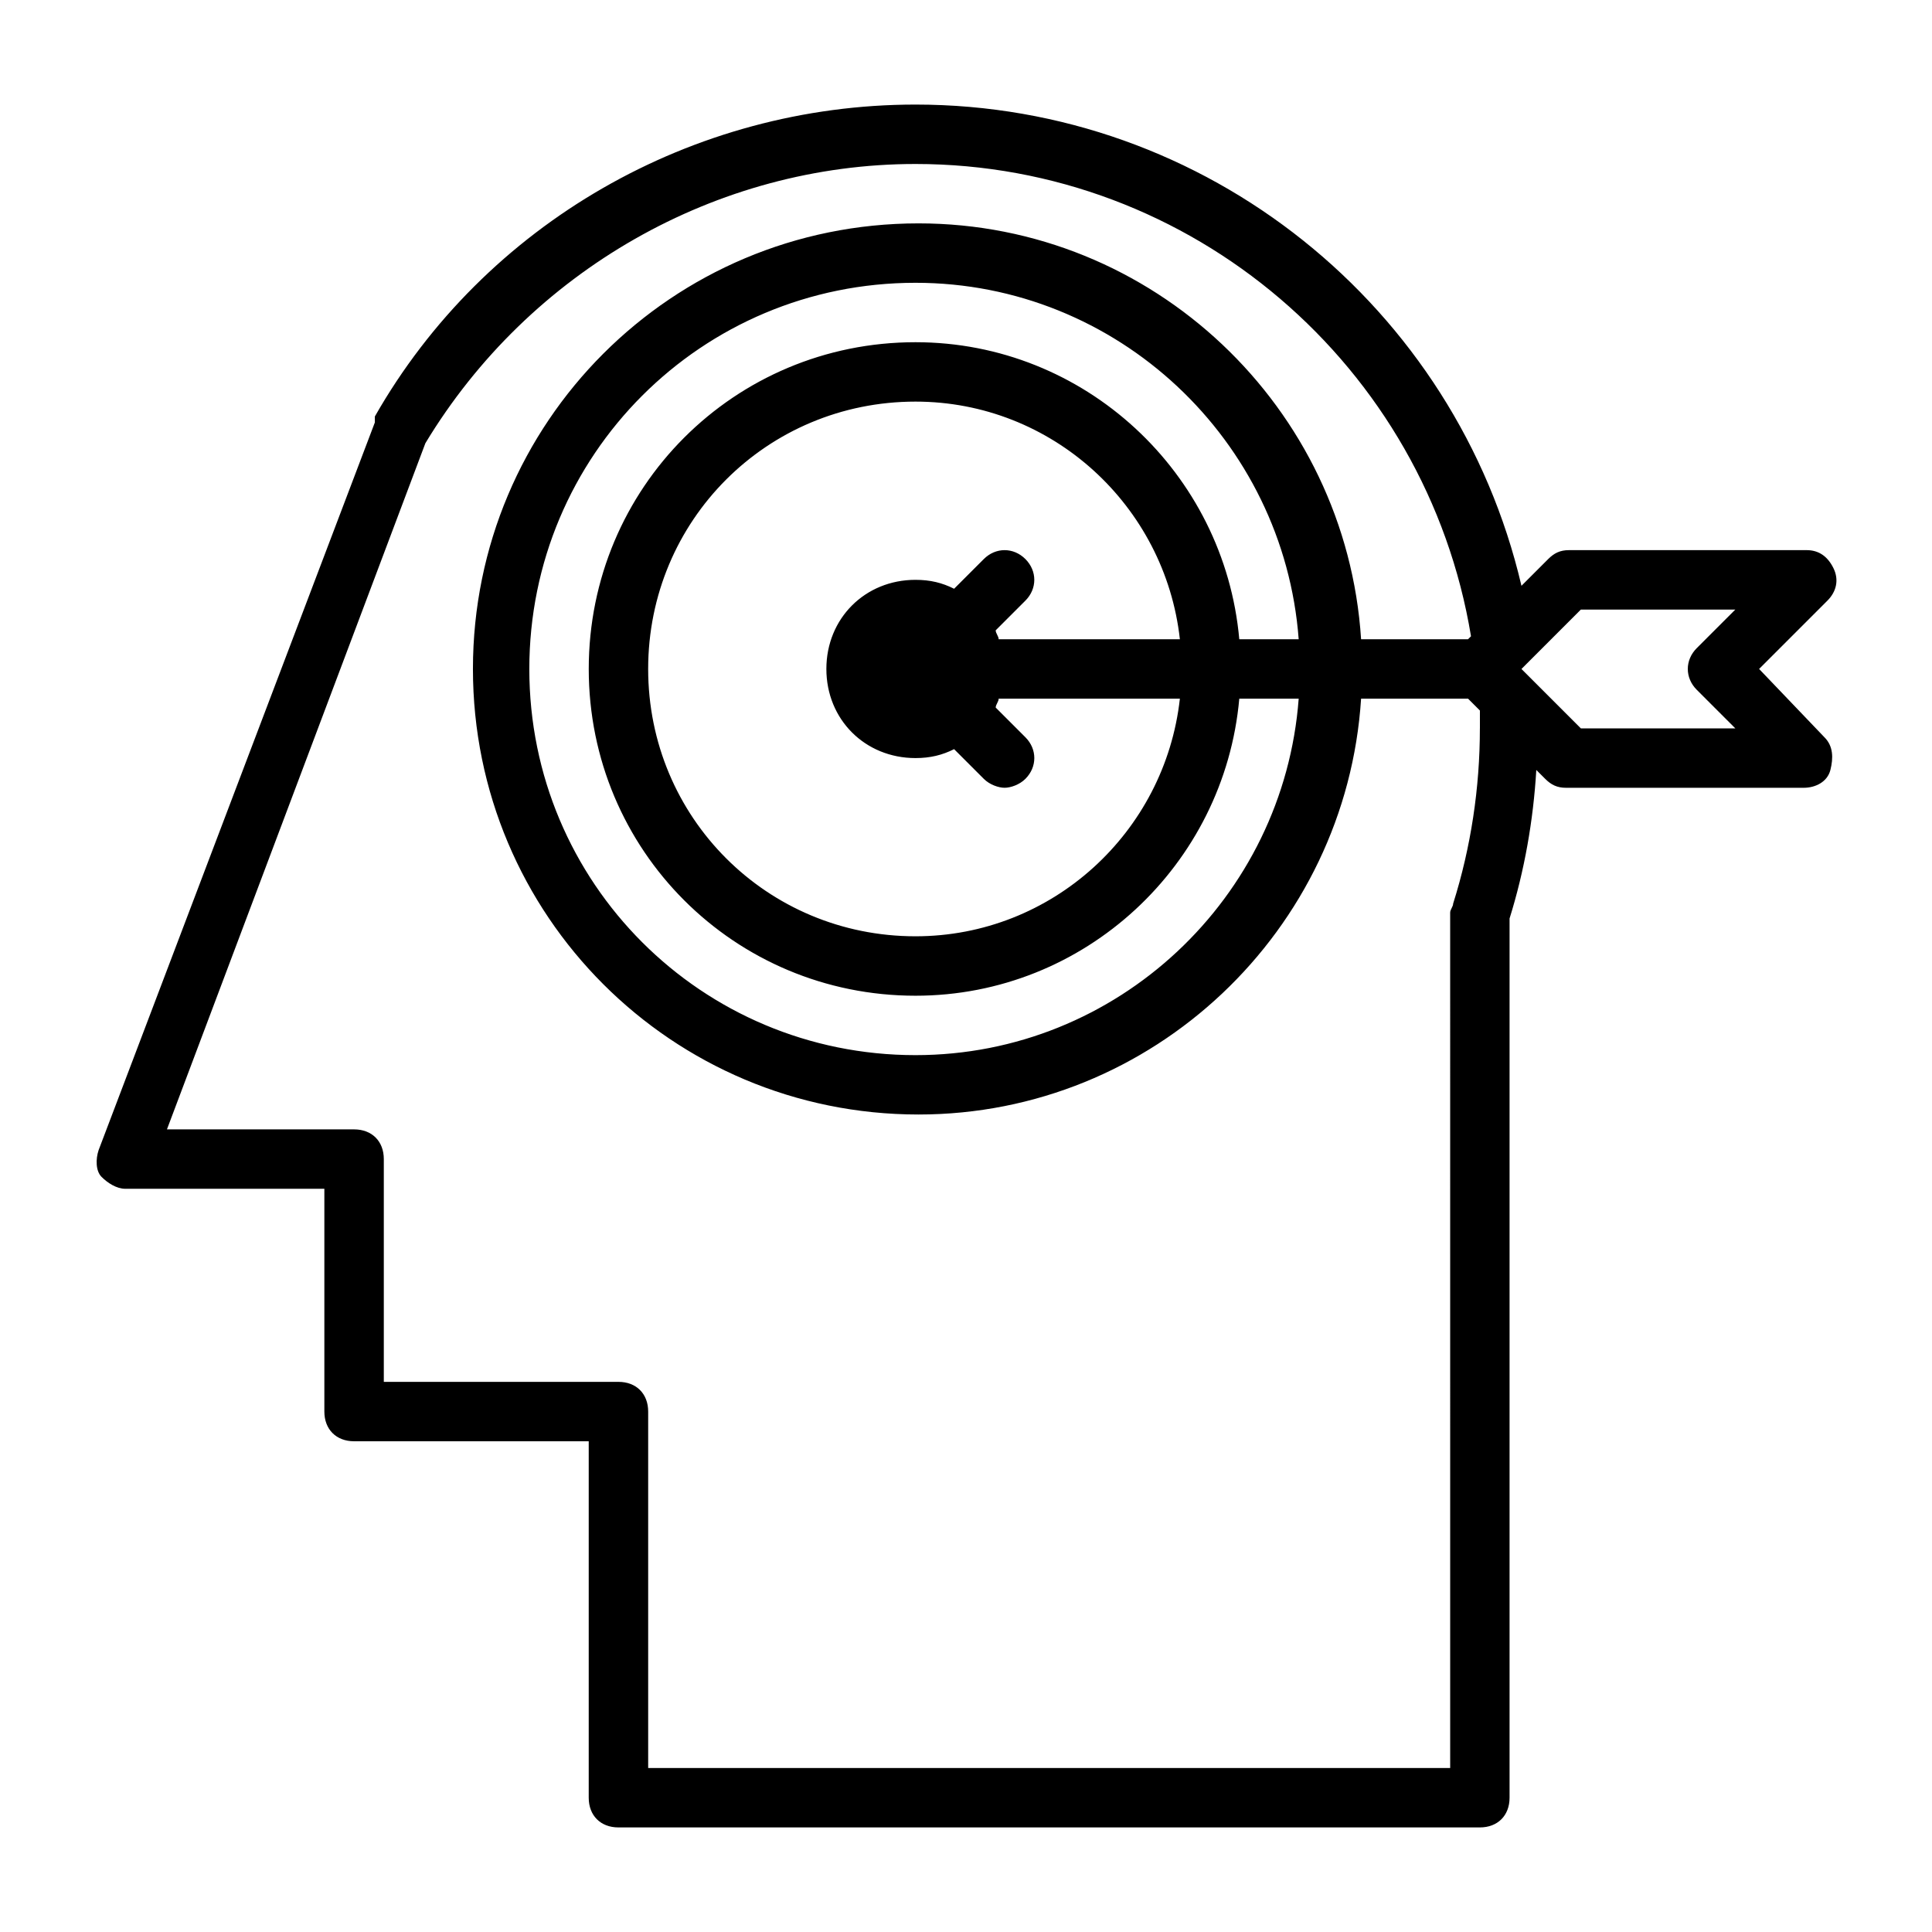 <?xml version="1.0" encoding="UTF-8"?>
<!-- Uploaded to: ICON Repo, www.iconrepo.com, Generator: ICON Repo Mixer Tools -->
<svg fill="#000000" width="800px" height="800px" version="1.1" viewBox="144 144 512 512" xmlns="http://www.w3.org/2000/svg">
 <path d="m610.18 321.28 18.105-18.105c2.363-2.363 3.148-5.512 1.574-8.66-1.57-3.148-3.934-4.723-7.082-4.723h-62.977c-2.363 0-3.938 0.789-5.512 2.363l-7.086 7.086c-17.316-74-83.441-127.53-160.59-127.53-59.039 0-114.14 31.488-143.27 82.656v0.789 0.789l-73.211 192.86c-0.789 2.363-0.789 5.512 0.789 7.086 1.574 1.574 3.938 3.148 6.297 3.148h52.742v59.039c0 4.723 3.148 7.871 7.871 7.871h62.188v94.465c0 4.723 3.148 7.871 7.871 7.871h228.29c4.723 0 7.871-3.148 7.871-7.871v-233.01c3.938-12.594 6.297-25.977 7.086-39.359l2.363 2.363c1.574 1.574 3.148 2.363 5.512 2.363h62.977c3.148 0 6.297-1.574 7.086-4.723s0.789-6.297-1.574-8.66zm-73.996 15.746c0 15.742-2.363 31.488-7.086 46.445 0 0.789-0.789 1.574-0.789 2.363l0.004 226.71h-212.54v-94.465c0-4.723-3.148-7.871-7.871-7.871h-62.188v-59.039c0-4.723-3.148-7.871-7.871-7.871l-49.598-0.004 68.488-181.84c27.551-45.656 77.145-73.996 129.89-73.996 73.211 0 135.4 53.531 147.21 125.16l-0.789 0.789h-28.34c-3.938-61.402-55.105-110.21-117.29-110.21-65.336 0-118.08 52.742-118.08 118.08 0 65.336 52.742 118.08 118.08 118.08 62.188 0 113.36-48.805 117.29-110.21h28.34l3.148 3.148v4.719zm-63.762-23.617c-3.938-44.082-40.934-78.719-85.805-78.719-48.02 0-86.594 38.574-86.594 86.594s38.574 86.594 86.594 86.594c44.871 0 81.867-34.637 85.805-78.719h15.742c-3.938 52.742-48.02 94.465-101.55 94.465-56.68 0-102.34-45.656-102.34-102.34 0-56.68 45.656-102.34 102.34-102.34 53.531 0 97.613 41.723 101.55 94.465zm-63.766 0c0-0.789-0.789-1.574-0.789-2.363l7.871-7.871c3.148-3.148 3.148-7.871 0-11.02-3.148-3.148-7.871-3.148-11.02 0l-7.871 7.871c-3.148-1.574-6.297-2.363-10.234-2.363-13.383 0-23.617 10.234-23.617 23.617 0 13.383 10.234 23.617 23.617 23.617 3.938 0 7.086-0.789 10.234-2.363l7.871 7.871c1.574 1.574 3.938 2.363 5.512 2.363s3.938-0.789 5.512-2.363c3.148-3.148 3.148-7.871 0-11.02l-7.871-7.871c0-0.789 0.789-1.574 0.789-2.363h48.02c-3.938 35.426-33.852 62.977-70.062 62.977-39.359 0-70.848-31.488-70.848-70.848s31.488-70.848 70.848-70.848c36.211 0 66.125 27.551 70.062 62.977zm184.99 13.383 10.234 10.234h-40.934l-15.742-15.742 15.742-15.742h40.934l-10.234 10.234c-3.148 3.144-3.148 7.867 0 11.016z"/>
</svg>